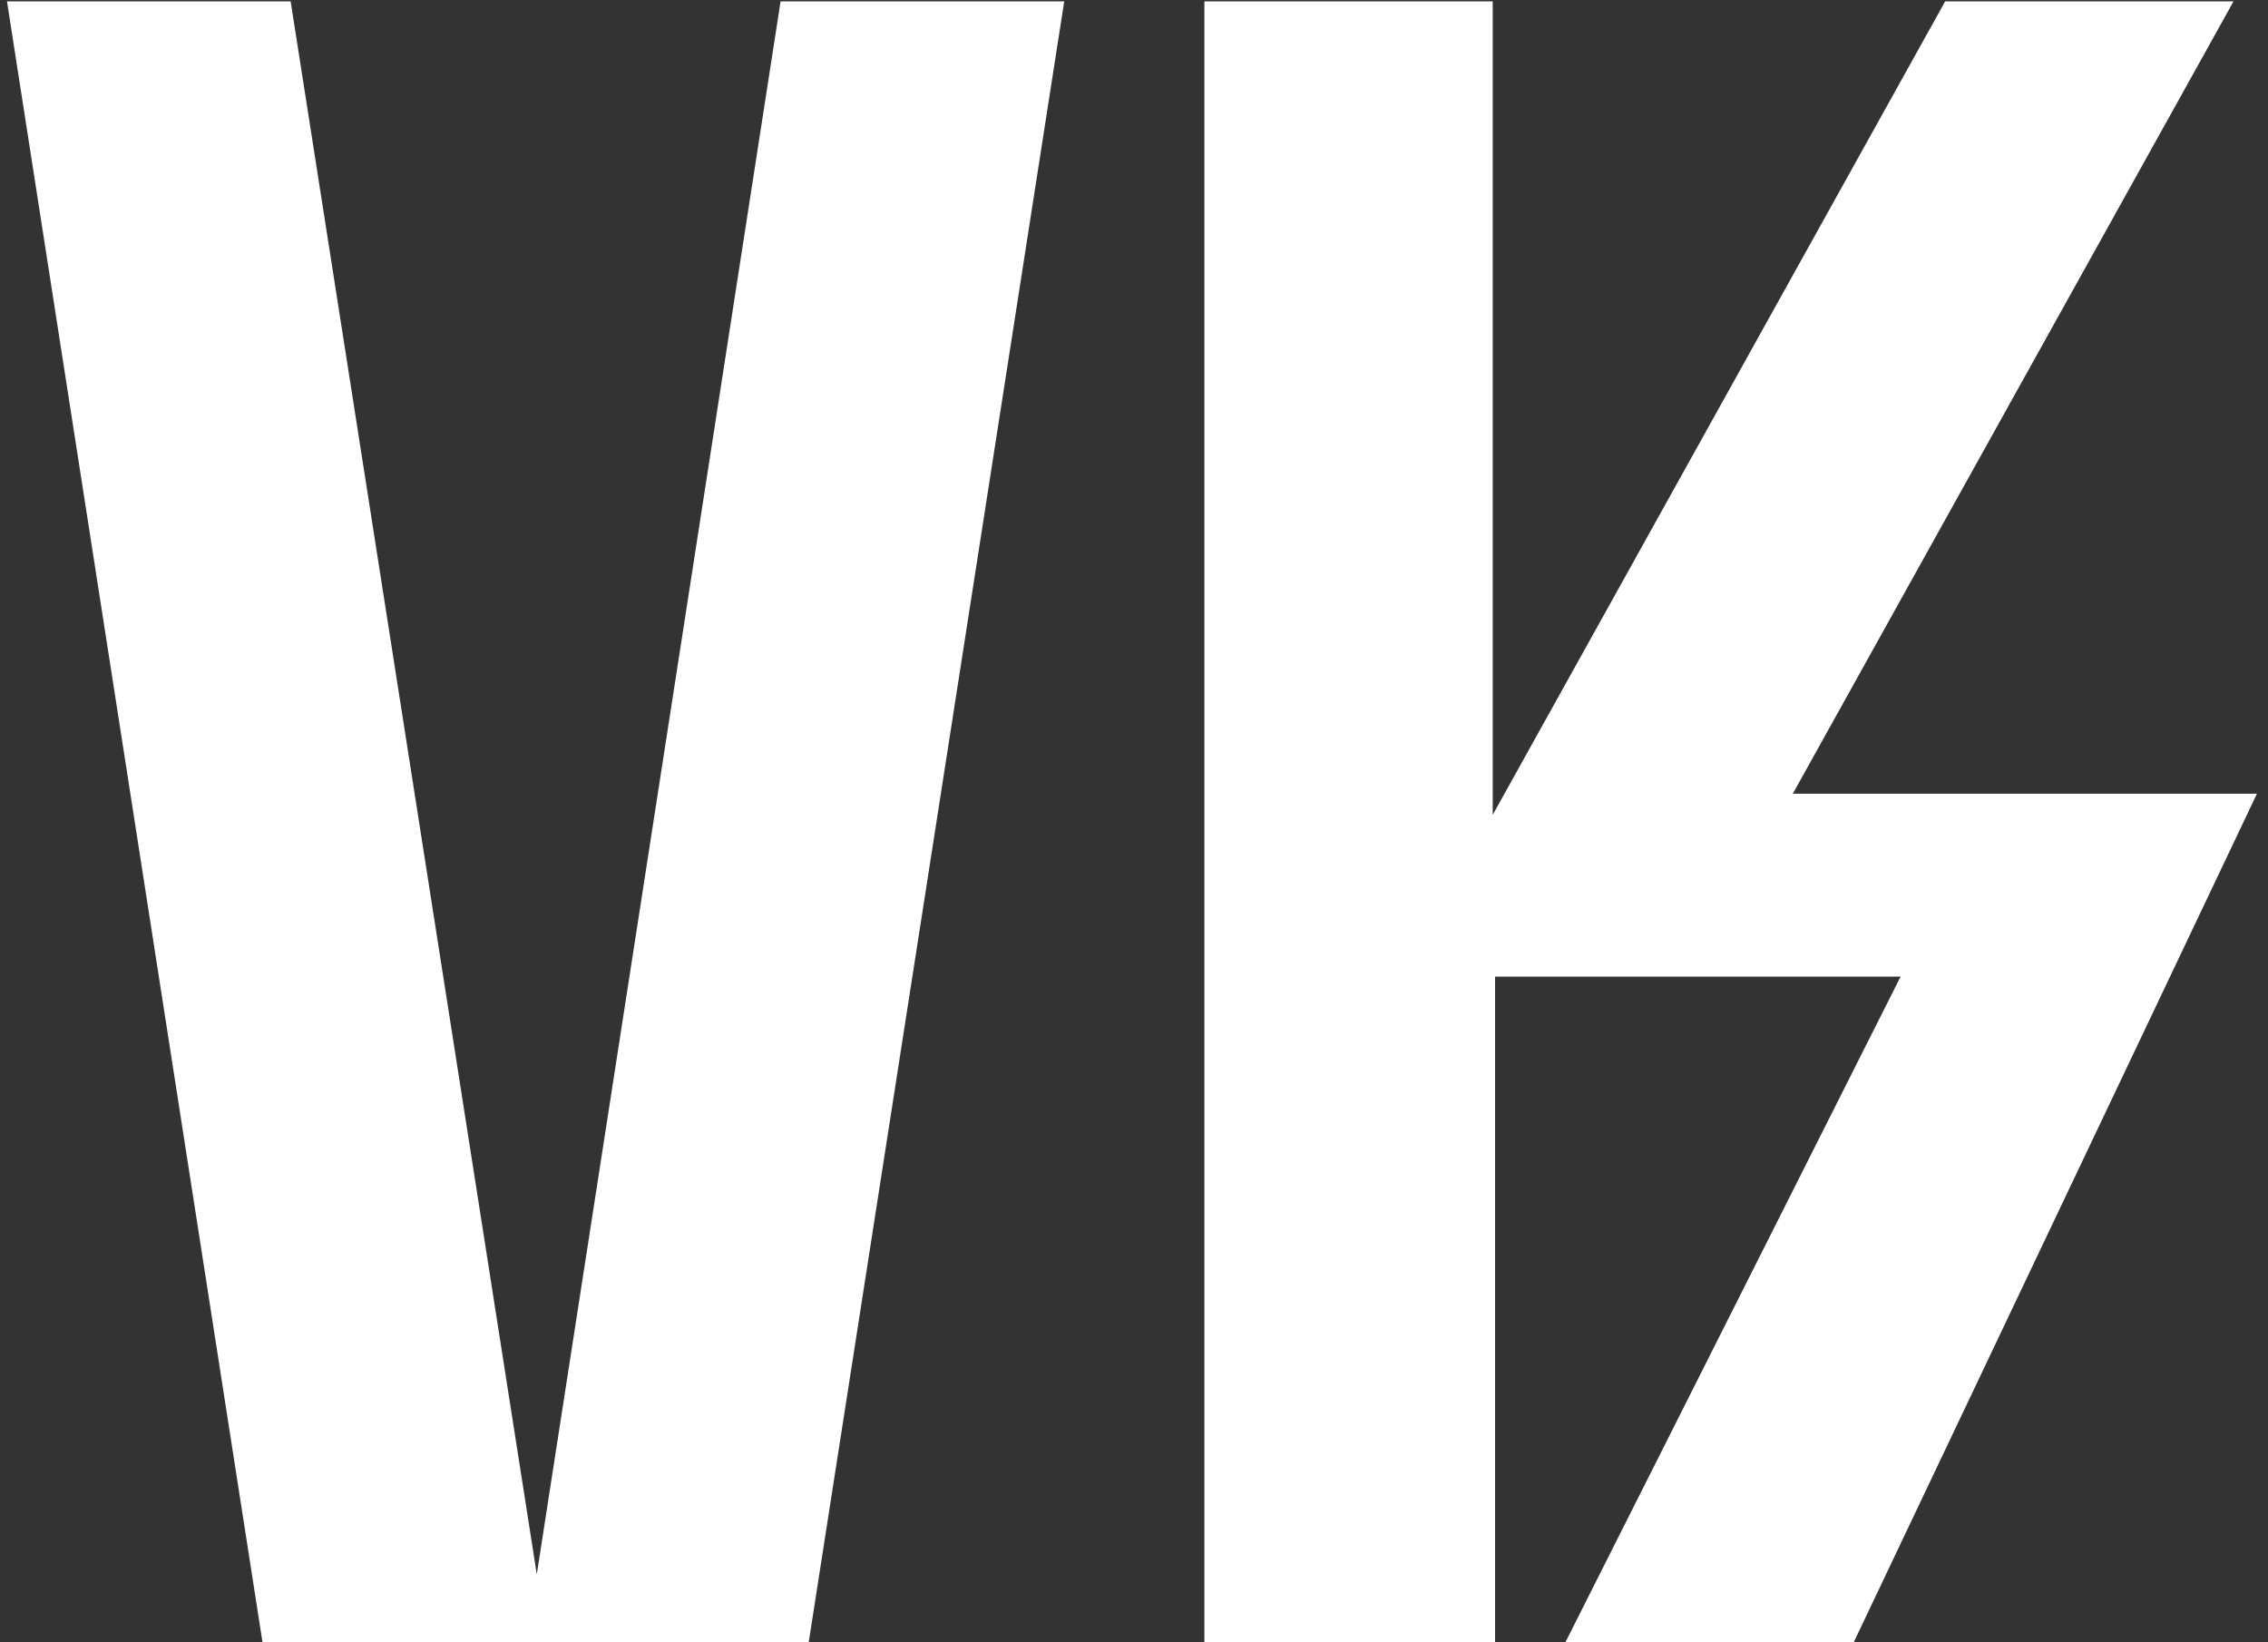 <?xml version="1.0" encoding="UTF-8"?> <svg xmlns="http://www.w3.org/2000/svg" width="145" height="105" viewBox="0 0 145 105" fill="none"><rect x="0" y="0" width="145" height="105" fill="#333333" stroke="none"/> <path d="M49.905 0.09H68.039L51.703 105H16.783L0.447 0.09H18.582L34.318 100.654L49.905 0.09Z" fill="white"></path> <path d="M95.434 0.09V52.096L124.359 0.09H142.794L114.618 50.747H144.292L118.514 105H100.08L121.512 62.437H95.584V105H77V0.09H95.434Z" fill="white"></path> </svg> 